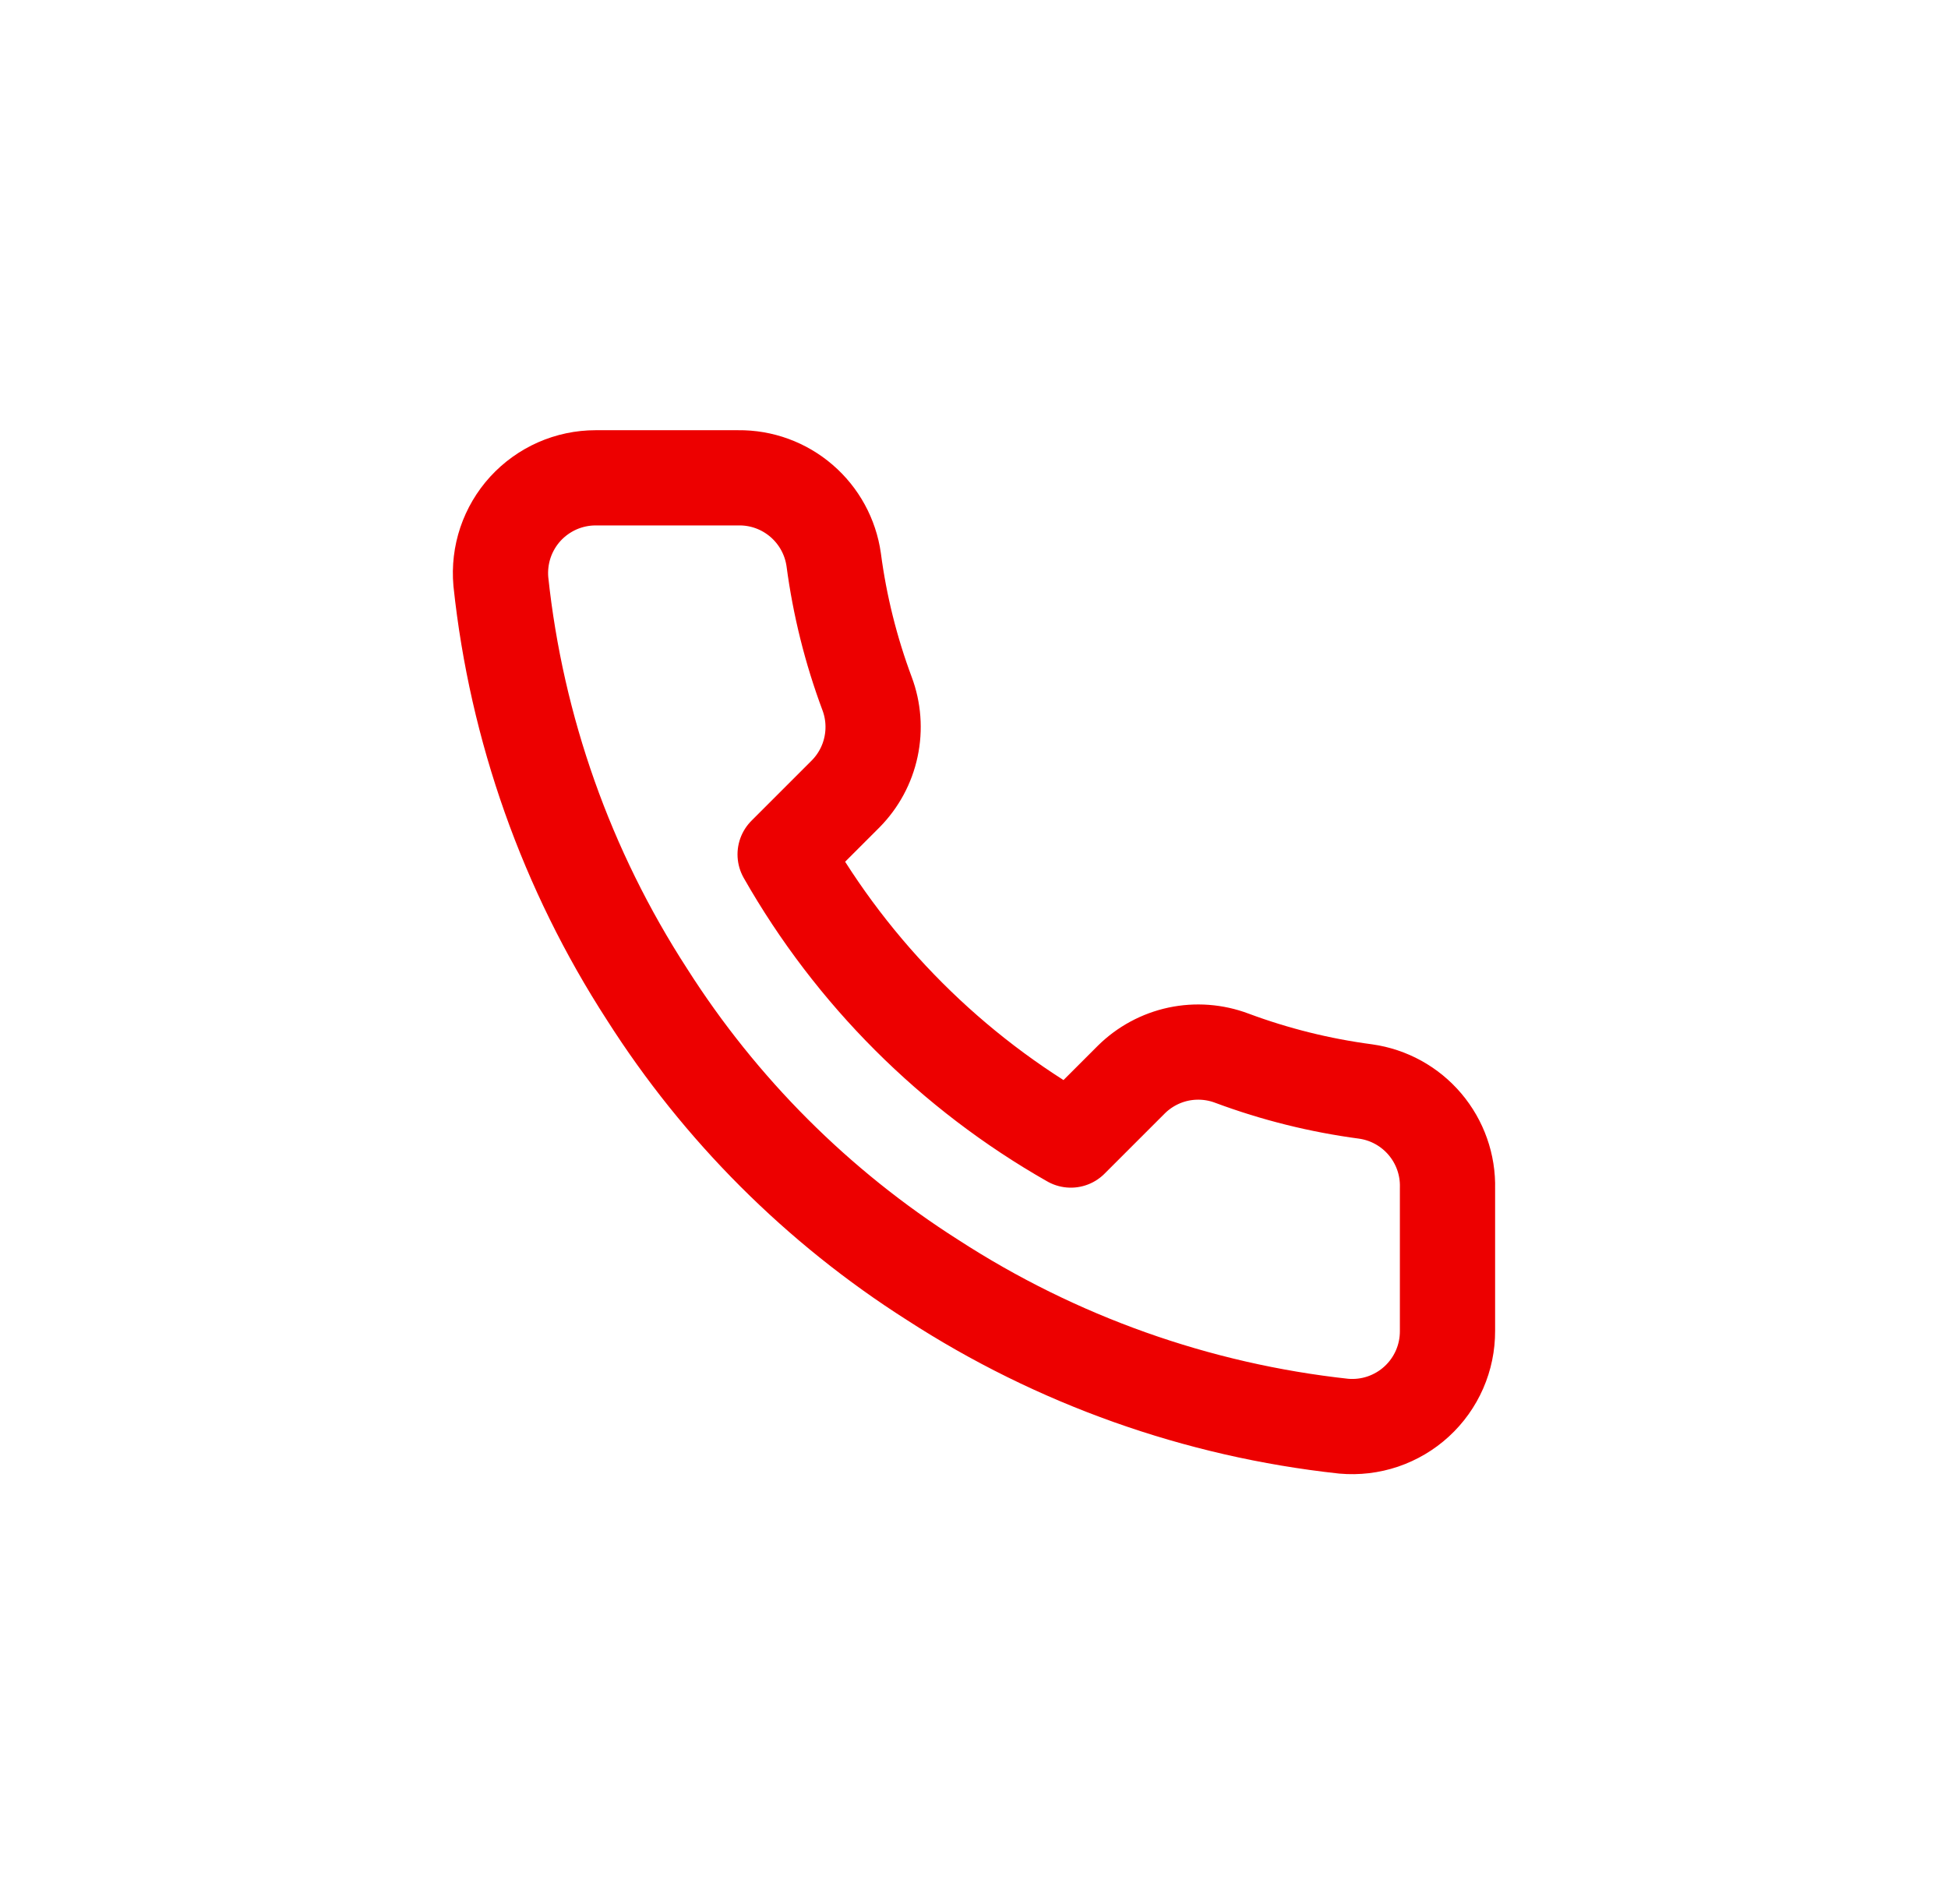 <svg width="45" height="44" viewBox="0 0 45 44" fill="none" xmlns="http://www.w3.org/2000/svg">
<path d="M33.438 27.452V30.752C33.439 31.058 33.377 31.361 33.254 31.642C33.131 31.923 32.951 32.175 32.725 32.382C32.5 32.589 32.233 32.746 31.943 32.845C31.653 32.943 31.345 32.979 31.04 32.952C27.655 32.584 24.404 31.427 21.547 29.575C18.889 27.886 16.636 25.632 14.947 22.975C13.088 20.105 11.931 16.838 11.57 13.438C11.543 13.133 11.579 12.827 11.676 12.537C11.774 12.248 11.93 11.982 12.136 11.756C12.342 11.531 12.593 11.351 12.872 11.227C13.152 11.104 13.454 11.04 13.759 11.04H17.059C17.593 11.034 18.11 11.223 18.515 11.572C18.92 11.92 19.184 12.403 19.259 12.932C19.398 13.988 19.657 15.025 20.029 16.023C20.177 16.416 20.209 16.844 20.121 17.256C20.034 17.667 19.83 18.044 19.534 18.344L18.137 19.741C19.703 22.494 21.983 24.775 24.737 26.341L26.134 24.944C26.433 24.648 26.811 24.444 27.222 24.356C27.634 24.269 28.061 24.301 28.455 24.449C29.453 24.821 30.49 25.079 31.546 25.219C32.08 25.294 32.568 25.563 32.917 25.975C33.266 26.387 33.452 26.912 33.438 27.452Z" stroke="#ED0000" stroke-width="2.2" stroke-linecap="round" stroke-linejoin="round"/>
</svg>
